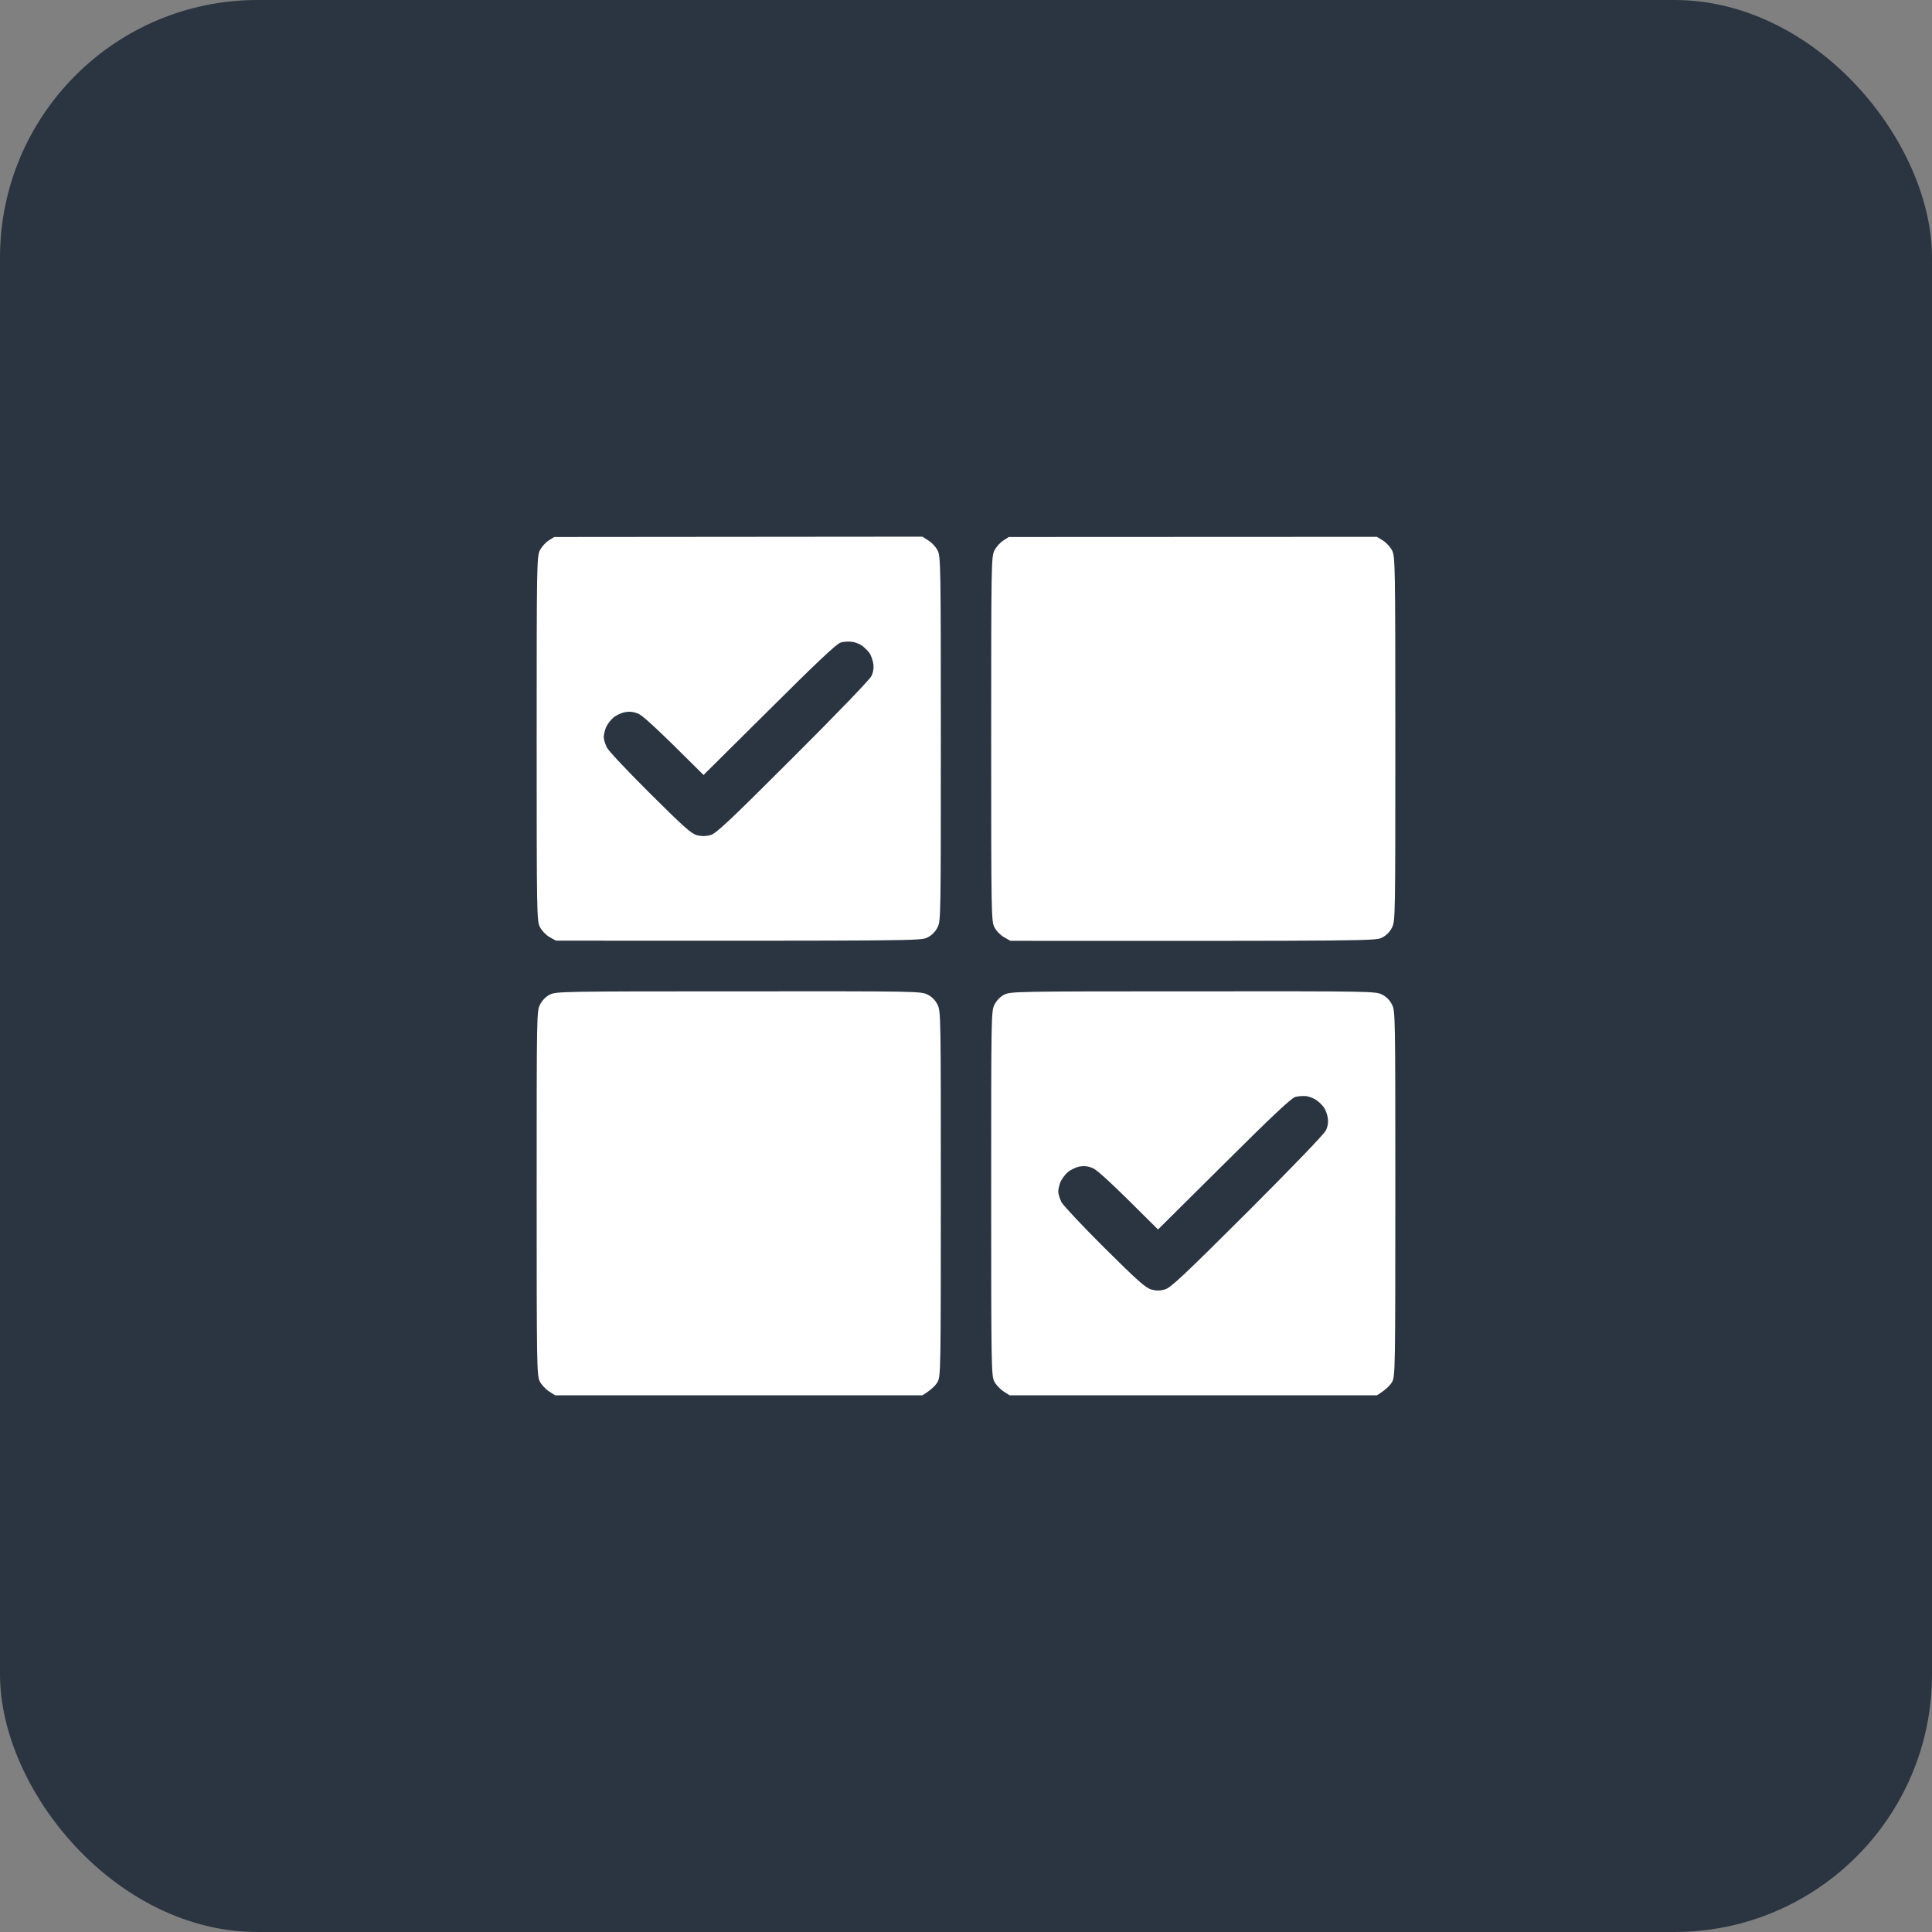 <svg width="72" height="72" viewBox="0 0 72 72" fill="none" xmlns="http://www.w3.org/2000/svg">
<rect x="0" y="0" width="72" height="72" fill="#808080" stroke="none"/>
<rect width="72" height="72" rx="9.6" fill="#2B3441"/>
<path fill-rule="evenodd" clip-rule="evenodd" d="M20.656 20.012L34.375 20L34.6 20.144C34.725 20.219 34.881 20.387 34.944 20.519C35.056 20.738 35.062 21.05 35.062 27.531C35.062 34.188 35.062 34.319 34.938 34.562C34.854 34.729 34.729 34.854 34.562 34.938C34.319 35.062 34.188 35.062 20.719 35.056L20.475 34.919C20.337 34.837 20.188 34.681 20.119 34.544C20.006 34.319 20 34.056 20 27.531C20 21.056 20.006 20.738 20.119 20.512C20.181 20.387 20.325 20.219 20.444 20.144L20.656 20.012ZM28.675 26.444L26.219 28.881C24.387 27.05 23.95 26.669 23.781 26.594C23.6 26.525 23.462 26.506 23.281 26.544C23.144 26.569 22.95 26.663 22.85 26.75C22.75 26.837 22.631 27 22.581 27.113C22.538 27.225 22.5 27.387 22.5 27.475C22.5 27.556 22.556 27.738 22.619 27.863C22.688 27.994 23.413 28.762 24.231 29.575C25.462 30.8 25.762 31.069 25.969 31.125C26.144 31.169 26.294 31.169 26.469 31.125C26.681 31.069 27.137 30.644 29.55 28.231C31.206 26.581 32.419 25.319 32.475 25.194C32.546 25.048 32.569 24.892 32.544 24.725C32.519 24.587 32.456 24.406 32.394 24.325C32.331 24.244 32.212 24.125 32.125 24.062C32.038 24 31.869 23.931 31.75 23.919C31.631 23.9 31.438 23.913 31.331 23.944C31.181 23.988 30.444 24.681 28.675 26.444ZM37.594 20.012L51.312 20.006L51.538 20.144C51.669 20.225 51.819 20.394 51.881 20.519C51.994 20.744 52 21.056 52 27.538C52 34.194 52 34.319 51.875 34.569C51.792 34.735 51.667 34.86 51.5 34.944C51.256 35.062 51.125 35.069 37.656 35.062L37.413 34.925C37.275 34.844 37.125 34.688 37.056 34.55C36.944 34.325 36.938 34.062 36.938 27.538C36.938 21.056 36.944 20.744 37.056 20.519C37.119 20.394 37.263 20.225 37.381 20.15L37.594 20.012ZM27.519 36.944C34.194 36.938 34.319 36.944 34.562 37.062C34.729 37.146 34.854 37.271 34.938 37.438C35.062 37.688 35.062 37.812 35.062 44.469C35.062 50.95 35.056 51.263 34.95 51.487C34.881 51.612 34.731 51.781 34.375 52H20.688L20.456 51.85C20.325 51.763 20.169 51.594 20.113 51.475C20.006 51.269 20 50.8 20 44.469C20 37.812 20 37.688 20.125 37.438C20.206 37.281 20.337 37.144 20.488 37.069C20.712 36.95 20.894 36.944 27.519 36.944ZM44.456 36.944C51.131 36.938 51.256 36.944 51.5 37.062C51.667 37.146 51.792 37.271 51.875 37.438C52 37.688 52 37.812 52 44.469C52 50.95 51.994 51.263 51.888 51.487C51.819 51.612 51.669 51.781 51.312 52H37.625L37.394 51.85C37.263 51.763 37.106 51.594 37.05 51.475C36.944 51.269 36.938 50.8 36.938 44.469C36.938 37.812 36.938 37.688 37.062 37.438C37.144 37.281 37.275 37.144 37.425 37.069C37.65 36.95 37.831 36.944 44.456 36.944ZM45.612 43.381L43.156 45.819C41.325 43.987 40.888 43.6 40.719 43.531C40.538 43.456 40.4 43.444 40.219 43.475C40.081 43.506 39.888 43.6 39.788 43.688C39.688 43.775 39.569 43.938 39.519 44.05C39.475 44.163 39.438 44.325 39.438 44.406C39.438 44.494 39.494 44.669 39.556 44.8C39.625 44.925 40.35 45.7 41.169 46.513C42.4 47.737 42.7 48 42.906 48.056C43.081 48.106 43.231 48.106 43.406 48.056C43.619 48 44.075 47.575 46.487 45.169C48.144 43.513 49.356 42.256 49.413 42.125C49.483 41.979 49.506 41.823 49.481 41.656C49.462 41.519 49.394 41.344 49.331 41.263C49.269 41.175 49.15 41.062 49.062 41C48.975 40.938 48.806 40.869 48.688 40.85C48.569 40.837 48.375 40.85 48.269 40.881C48.119 40.925 47.381 41.619 45.612 43.381Z" fill="white"/>
</svg>
